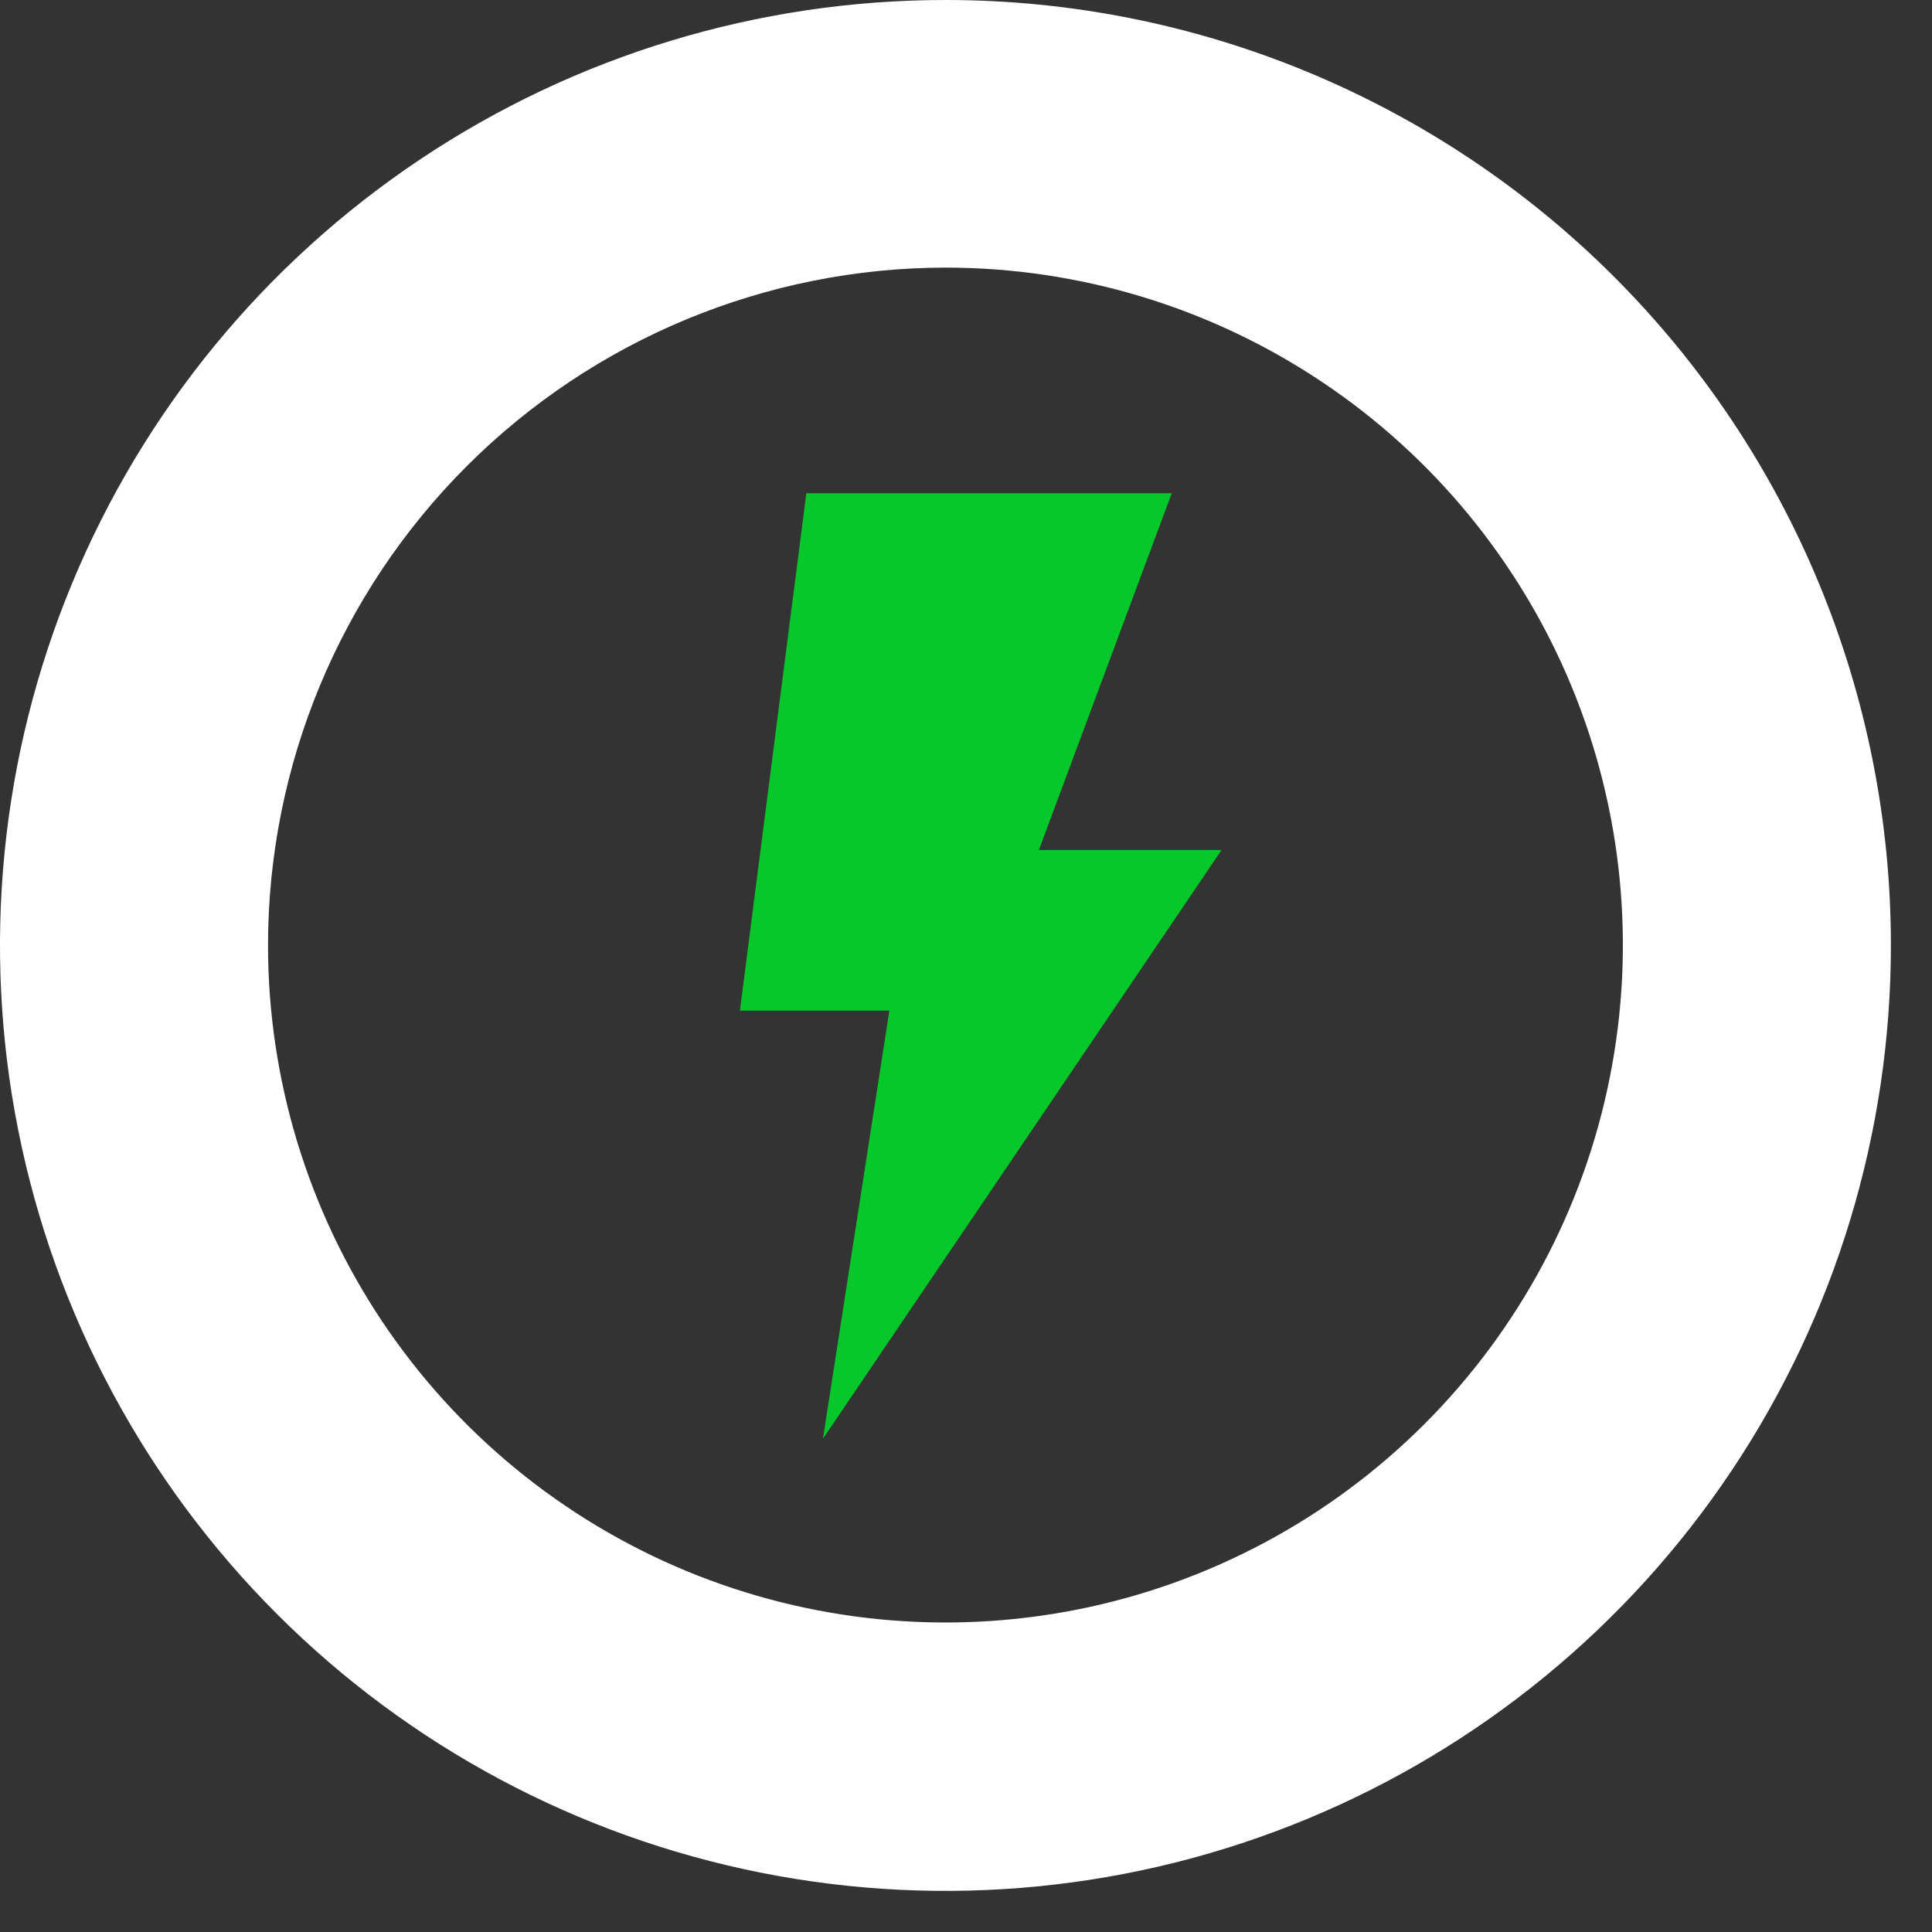 <?xml version="1.0" encoding="UTF-8"?> <svg xmlns="http://www.w3.org/2000/svg" width="47" height="47" viewBox="0 0 47 47" fill="none"><rect x="0" y="0" width="47" height="47" fill="#333333" stroke="none"/><g clip-path="url(#clip0_386_1173)"><path d="M23 2.06584e-06C18.451 2.47426e-06 14.003 1.349 10.221 3.877C6.438 6.405 3.49 9.997 1.75 14.2C0.009 18.404 -0.446 23.029 0.443 27.491C1.331 31.953 3.522 36.051 6.74 39.267C9.958 42.483 14.057 44.673 18.519 45.559C22.981 46.446 27.606 45.989 31.808 44.246C36.011 42.504 39.602 39.555 42.129 35.771C44.655 31.987 46.002 27.54 46 22.99C46 19.97 45.405 16.98 44.249 14.19C43.093 11.4 41.399 8.865 39.263 6.73C37.127 4.595 34.591 2.902 31.801 1.747C29.011 0.592 26.02 -0.001 23 2.06584e-06ZM23 6.51C26.259 6.51 29.446 7.477 32.156 9.288C34.866 11.098 36.978 13.672 38.226 16.684C39.473 19.695 39.799 23.009 39.163 26.205C38.528 29.402 36.958 32.339 34.653 34.643C32.348 36.948 29.412 38.518 26.215 39.154C23.018 39.79 19.705 39.463 16.693 38.216C13.682 36.968 11.108 34.856 9.297 32.146C7.486 29.436 6.52 26.25 6.52 22.99C6.525 18.621 8.263 14.432 11.352 11.343C14.442 8.253 18.631 6.515 23 6.51Z" fill="white"></path><path d="M29.717 20.679H25.273L28.505 12H19.616L18 24.585H21.636L20.02 35L29.717 20.679Z" fill="#06C82A"></path></g><defs><clipPath id="clip0_386_1173"><rect width="47" height="47" fill="white"></rect></clipPath></defs></svg> 